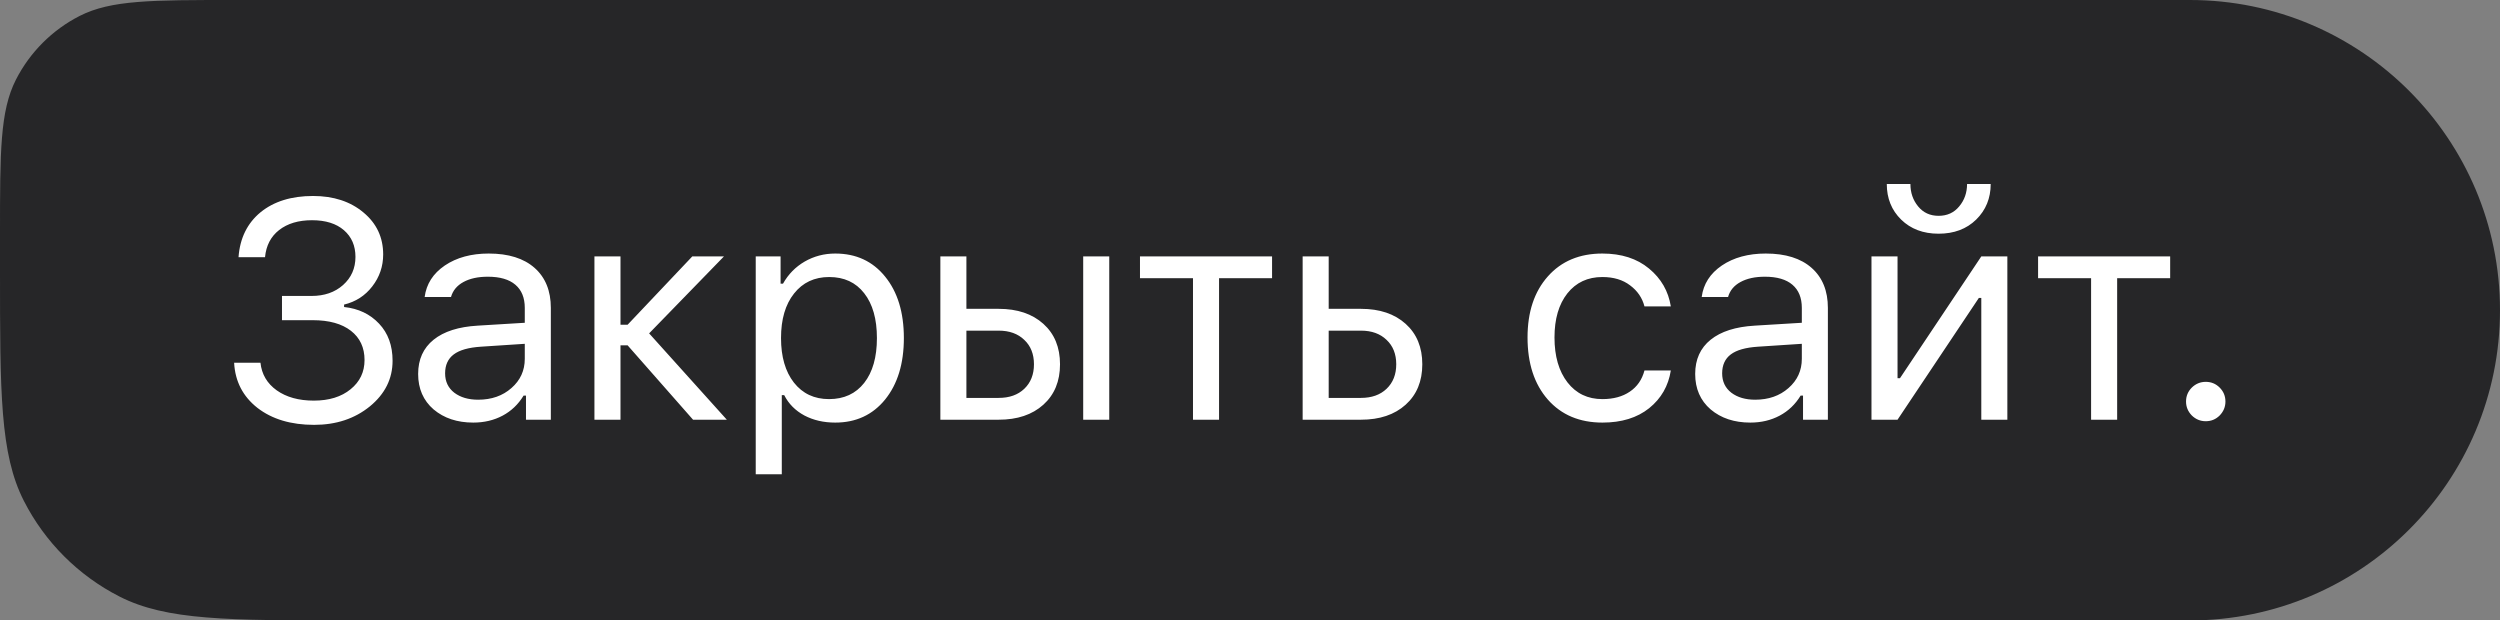 <?xml version="1.0" encoding="UTF-8"?> <svg xmlns="http://www.w3.org/2000/svg" width="137" height="34" viewBox="0 0 137 34" fill="none"><rect x="0" y="0" width="137" height="34" fill="#808080" stroke="none"/><path d="M0 12.8C0 8.32 0 6.079 0.872 4.368C1.639 2.863 2.863 1.639 4.368 0.872C6.079 0 8.32 0 12.8 0H120C129.389 0 137 7.611 137 17C137 26.389 129.389 34 120 34H19.2C12.479 34 9.119 34 6.552 32.692C4.294 31.542 2.458 29.706 1.308 27.448C0 24.881 0 21.521 0 14.8V12.8Z" fill="#262628"></path><path d="M15.453 17.546V16.218H17.072C17.775 16.218 18.35 16.019 18.798 15.621C19.252 15.217 19.479 14.702 19.479 14.077C19.479 13.468 19.269 12.981 18.848 12.616C18.428 12.251 17.844 12.068 17.097 12.068C16.355 12.068 15.755 12.248 15.295 12.607C14.842 12.962 14.584 13.457 14.523 14.093H13.071C13.148 13.053 13.55 12.234 14.274 11.636C15.005 11.039 15.965 10.74 17.155 10.74C18.278 10.74 19.2 11.041 19.919 11.645C20.638 12.242 20.998 13.009 20.998 13.944C20.998 14.597 20.799 15.181 20.4 15.695C20.008 16.204 19.493 16.537 18.856 16.691V16.824C19.642 16.907 20.281 17.212 20.774 17.737C21.266 18.258 21.513 18.935 21.513 19.771C21.513 20.756 21.098 21.589 20.268 22.27C19.438 22.945 18.419 23.282 17.213 23.282C15.946 23.282 14.911 22.972 14.108 22.352C13.312 21.727 12.885 20.903 12.83 19.879H14.274C14.341 20.51 14.637 21.013 15.163 21.39C15.694 21.766 16.372 21.954 17.196 21.954C18.032 21.954 18.704 21.747 19.213 21.331C19.723 20.916 19.977 20.383 19.977 19.73C19.977 19.049 19.728 18.515 19.23 18.127C18.732 17.74 18.035 17.546 17.138 17.546H15.453ZM26.201 21.904C26.937 21.904 27.546 21.691 28.027 21.265C28.515 20.839 28.758 20.305 28.758 19.663V18.841L26.351 18.999C25.676 19.043 25.18 19.184 24.865 19.422C24.549 19.66 24.392 20.006 24.392 20.46C24.392 20.908 24.561 21.262 24.898 21.523C25.236 21.777 25.67 21.904 26.201 21.904ZM25.936 23.158C25.056 23.158 24.331 22.917 23.761 22.436C23.197 21.949 22.914 21.301 22.914 20.493C22.914 19.696 23.197 19.071 23.761 18.617C24.325 18.163 25.131 17.906 26.177 17.845L28.758 17.688V16.874C28.758 16.321 28.587 15.897 28.243 15.604C27.9 15.311 27.397 15.164 26.733 15.164C26.196 15.164 25.75 15.261 25.396 15.455C25.042 15.648 24.815 15.922 24.715 16.276H23.271C23.365 15.562 23.733 14.987 24.375 14.55C25.023 14.113 25.825 13.894 26.782 13.894C27.867 13.894 28.705 14.157 29.298 14.683C29.89 15.208 30.186 15.939 30.186 16.874V23H28.824V21.68H28.692C28.404 22.156 28.022 22.521 27.546 22.776C27.07 23.03 26.533 23.158 25.936 23.158ZM34.393 18.924H34.003V23H32.575V14.052H34.003V17.795H34.393L37.937 14.052H39.672L35.572 18.269L39.83 23H37.979L34.393 18.924ZM45.772 13.894C46.912 13.894 47.822 14.315 48.503 15.156C49.189 15.997 49.532 17.12 49.532 18.526C49.532 19.926 49.189 21.049 48.503 21.896C47.817 22.737 46.907 23.158 45.772 23.158C45.136 23.158 44.571 23.028 44.079 22.768C43.586 22.502 43.218 22.131 42.975 21.655H42.842V25.988H41.414V14.052H42.776V15.546H42.908C43.196 15.031 43.592 14.627 44.095 14.334C44.605 14.041 45.163 13.894 45.772 13.894ZM45.432 21.871C46.251 21.871 46.893 21.575 47.358 20.983C47.822 20.391 48.055 19.572 48.055 18.526C48.055 17.48 47.822 16.661 47.358 16.069C46.898 15.477 46.259 15.181 45.44 15.181C44.632 15.181 43.99 15.482 43.514 16.085C43.038 16.683 42.8 17.497 42.8 18.526C42.8 19.55 43.036 20.363 43.506 20.966C43.982 21.57 44.624 21.871 45.432 21.871ZM59.359 23V14.052H60.787V23H59.359ZM54.727 18.119H52.959V21.805H54.727C55.314 21.805 55.782 21.639 56.13 21.307C56.484 20.969 56.661 20.521 56.661 19.962C56.661 19.403 56.484 18.957 56.13 18.625C55.782 18.288 55.314 18.119 54.727 18.119ZM51.532 23V14.052H52.959V16.924H54.727C55.751 16.924 56.567 17.198 57.176 17.746C57.785 18.294 58.089 19.032 58.089 19.962C58.089 20.892 57.785 21.63 57.176 22.178C56.567 22.726 55.751 23 54.727 23H51.532ZM69.709 14.052V15.247H66.804V23H65.376V15.247H62.471V14.052H69.709ZM74.58 18.119H72.812V21.805H74.58C75.167 21.805 75.635 21.639 75.983 21.307C76.337 20.969 76.514 20.521 76.514 19.962C76.514 19.403 76.337 18.957 75.983 18.625C75.635 18.288 75.167 18.119 74.58 18.119ZM71.385 23V14.052H72.812V16.924H74.58C75.604 16.924 76.42 17.198 77.029 17.746C77.638 18.294 77.942 19.032 77.942 19.962C77.942 20.892 77.638 21.63 77.029 22.178C76.42 22.726 75.604 23 74.58 23H71.385ZM91.561 16.791H90.117C89.995 16.321 89.732 15.936 89.328 15.637C88.93 15.333 88.424 15.181 87.809 15.181C87.007 15.181 86.368 15.479 85.892 16.077C85.421 16.675 85.186 17.48 85.186 18.493C85.186 19.522 85.424 20.344 85.9 20.958C86.376 21.567 87.012 21.871 87.809 21.871C88.412 21.871 88.913 21.735 89.312 21.464C89.716 21.193 89.984 20.806 90.117 20.302H91.561C91.428 21.149 91.033 21.838 90.374 22.369C89.716 22.895 88.863 23.158 87.817 23.158C86.561 23.158 85.562 22.737 84.821 21.896C84.079 21.049 83.709 19.915 83.709 18.493C83.709 17.098 84.079 15.983 84.821 15.148C85.562 14.312 86.559 13.894 87.809 13.894C88.855 13.894 89.707 14.168 90.366 14.716C91.03 15.264 91.428 15.955 91.561 16.791ZM96.183 21.904C96.919 21.904 97.528 21.691 98.01 21.265C98.497 20.839 98.74 20.305 98.74 19.663V18.841L96.333 18.999C95.658 19.043 95.162 19.184 94.847 19.422C94.532 19.66 94.374 20.006 94.374 20.46C94.374 20.908 94.543 21.262 94.88 21.523C95.218 21.777 95.652 21.904 96.183 21.904ZM95.918 23.158C95.038 23.158 94.313 22.917 93.743 22.436C93.179 21.949 92.896 21.301 92.896 20.493C92.896 19.696 93.179 19.071 93.743 18.617C94.308 18.163 95.113 17.906 96.159 17.845L98.74 17.688V16.874C98.74 16.321 98.569 15.897 98.225 15.604C97.882 15.311 97.379 15.164 96.715 15.164C96.178 15.164 95.733 15.261 95.378 15.455C95.024 15.648 94.797 15.922 94.698 16.276H93.253C93.347 15.562 93.715 14.987 94.357 14.55C95.005 14.113 95.807 13.894 96.764 13.894C97.849 13.894 98.688 14.157 99.28 14.683C99.872 15.208 100.168 15.939 100.168 16.874V23H98.806V21.68H98.674C98.386 22.156 98.004 22.521 97.528 22.776C97.052 23.03 96.516 23.158 95.918 23.158ZM103.985 23H102.557V14.052H103.985V20.726H104.118L108.575 14.052H110.003V23H108.575V16.326H108.442L103.985 23ZM103.396 10.084H104.691C104.691 10.56 104.832 10.969 105.114 11.312C105.396 11.656 105.77 11.827 106.234 11.827C106.705 11.827 107.081 11.656 107.363 11.312C107.651 10.969 107.795 10.56 107.795 10.084H109.09C109.09 10.864 108.824 11.514 108.293 12.035C107.767 12.549 107.081 12.807 106.234 12.807C105.393 12.807 104.71 12.549 104.184 12.035C103.658 11.52 103.396 10.87 103.396 10.084ZM118.925 14.052V15.247H116.02V23H114.592V15.247H111.687V14.052H118.925ZM120.875 23.083C120.581 23.083 120.327 22.978 120.111 22.768C119.901 22.552 119.795 22.297 119.795 22.004C119.795 21.705 119.901 21.451 120.111 21.24C120.327 21.03 120.581 20.925 120.875 20.925C121.173 20.925 121.428 21.03 121.638 21.24C121.848 21.451 121.954 21.705 121.954 22.004C121.954 22.297 121.848 22.552 121.638 22.768C121.428 22.978 121.173 23.083 120.875 23.083Z" fill="white"></path></svg> 